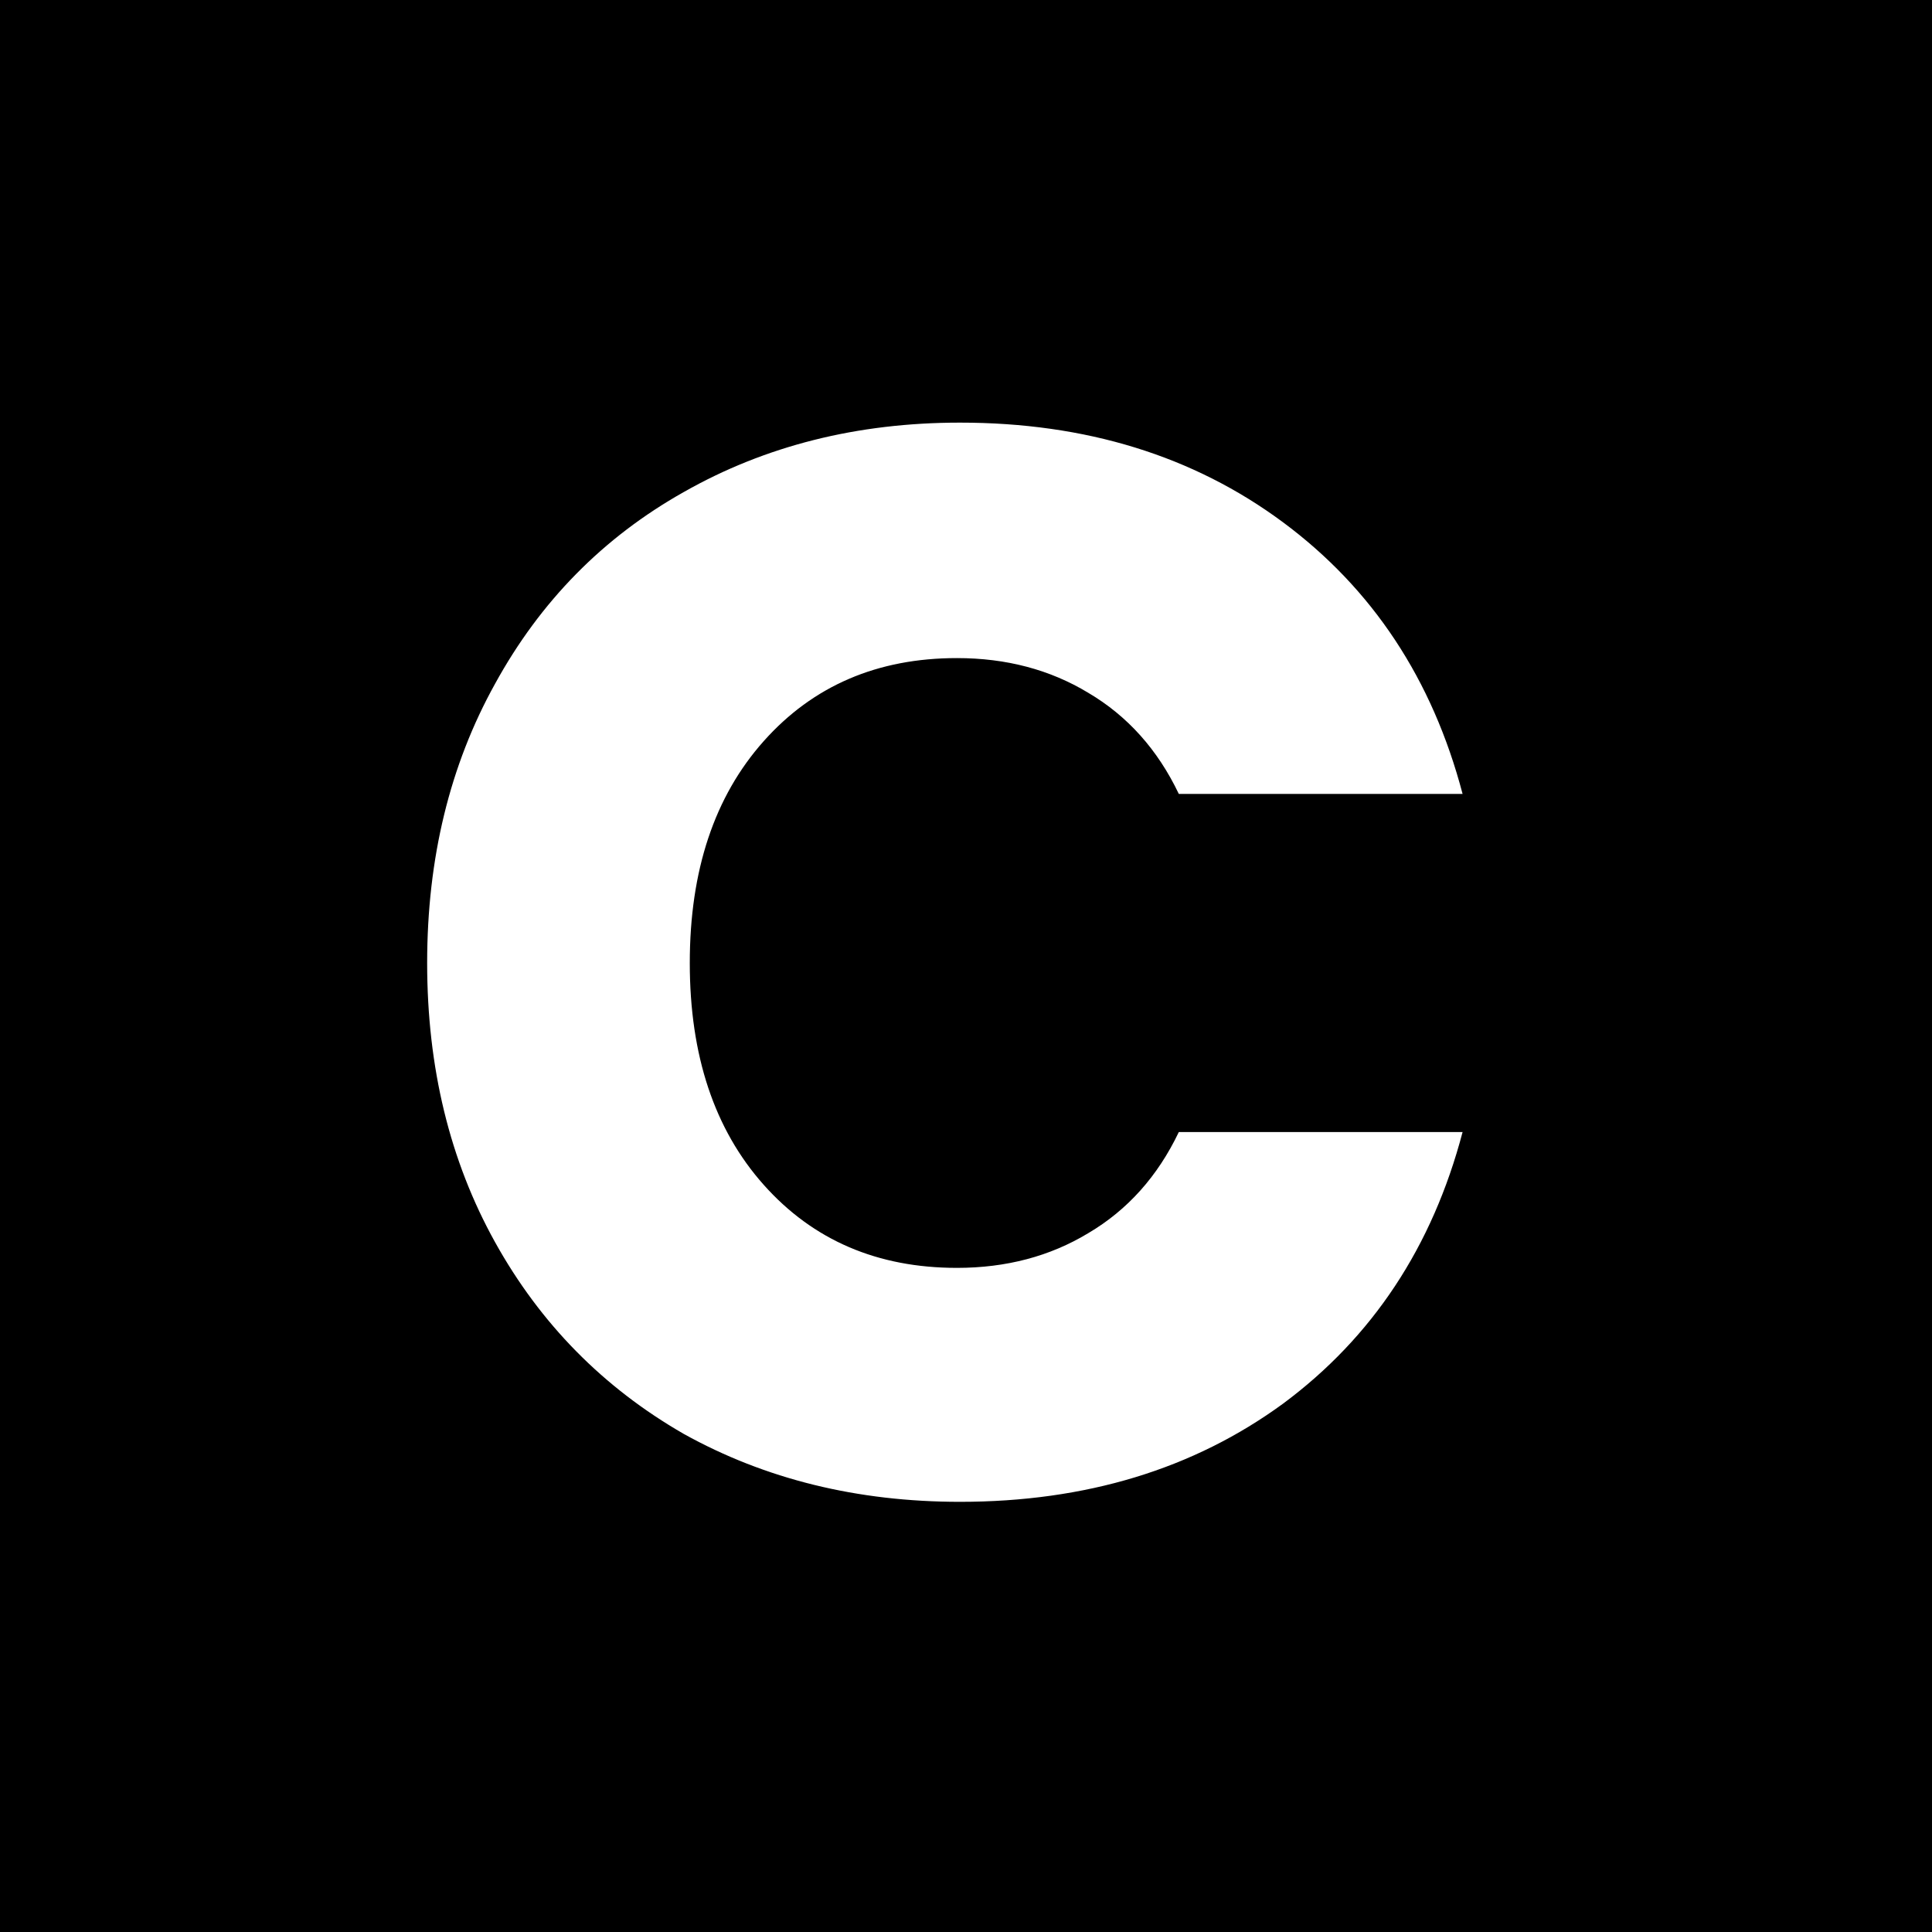 <svg width="128" height="128" viewBox="0 0 128 128" fill="none" xmlns="http://www.w3.org/2000/svg"><rect x="0" y="0" width="128" height="128" fill="#808080" stroke="none"/><g clip-path="url(#clip0_2_2)"><rect width="128" height="128" fill="black"/><path d="M28.3 63.8C28.3 56.867 29.8 50.7 32.8 45.3C35.8 39.833 39.967 35.6 45.3 32.6C50.7 29.533 56.8 28 63.6 28C71.933 28 79.067 30.2 85 34.6C90.933 39 94.9 45 96.9 52.6H78.1C76.7 49.667 74.7 47.433 72.1 45.9C69.567 44.367 66.667 43.6 63.4 43.6C58.133 43.6 53.867 45.433 50.6 49.1C47.333 52.767 45.7 57.667 45.7 63.8C45.7 69.933 47.333 74.833 50.6 78.5C53.867 82.167 58.133 84 63.4 84C66.667 84 69.567 83.233 72.1 81.7C74.7 80.167 76.7 77.933 78.1 75H96.9C94.9 82.6 90.933 88.6 85 93C79.067 97.333 71.933 99.5 63.6 99.5C56.8 99.5 50.7 98 45.3 95C39.967 91.933 35.8 87.7 32.8 82.3C29.8 76.9 28.3 70.733 28.3 63.8Z" fill="white"/></g><defs><clipPath id="clip0_2_2"><rect width="128" height="128" fill="white"/></clipPath></defs></svg>